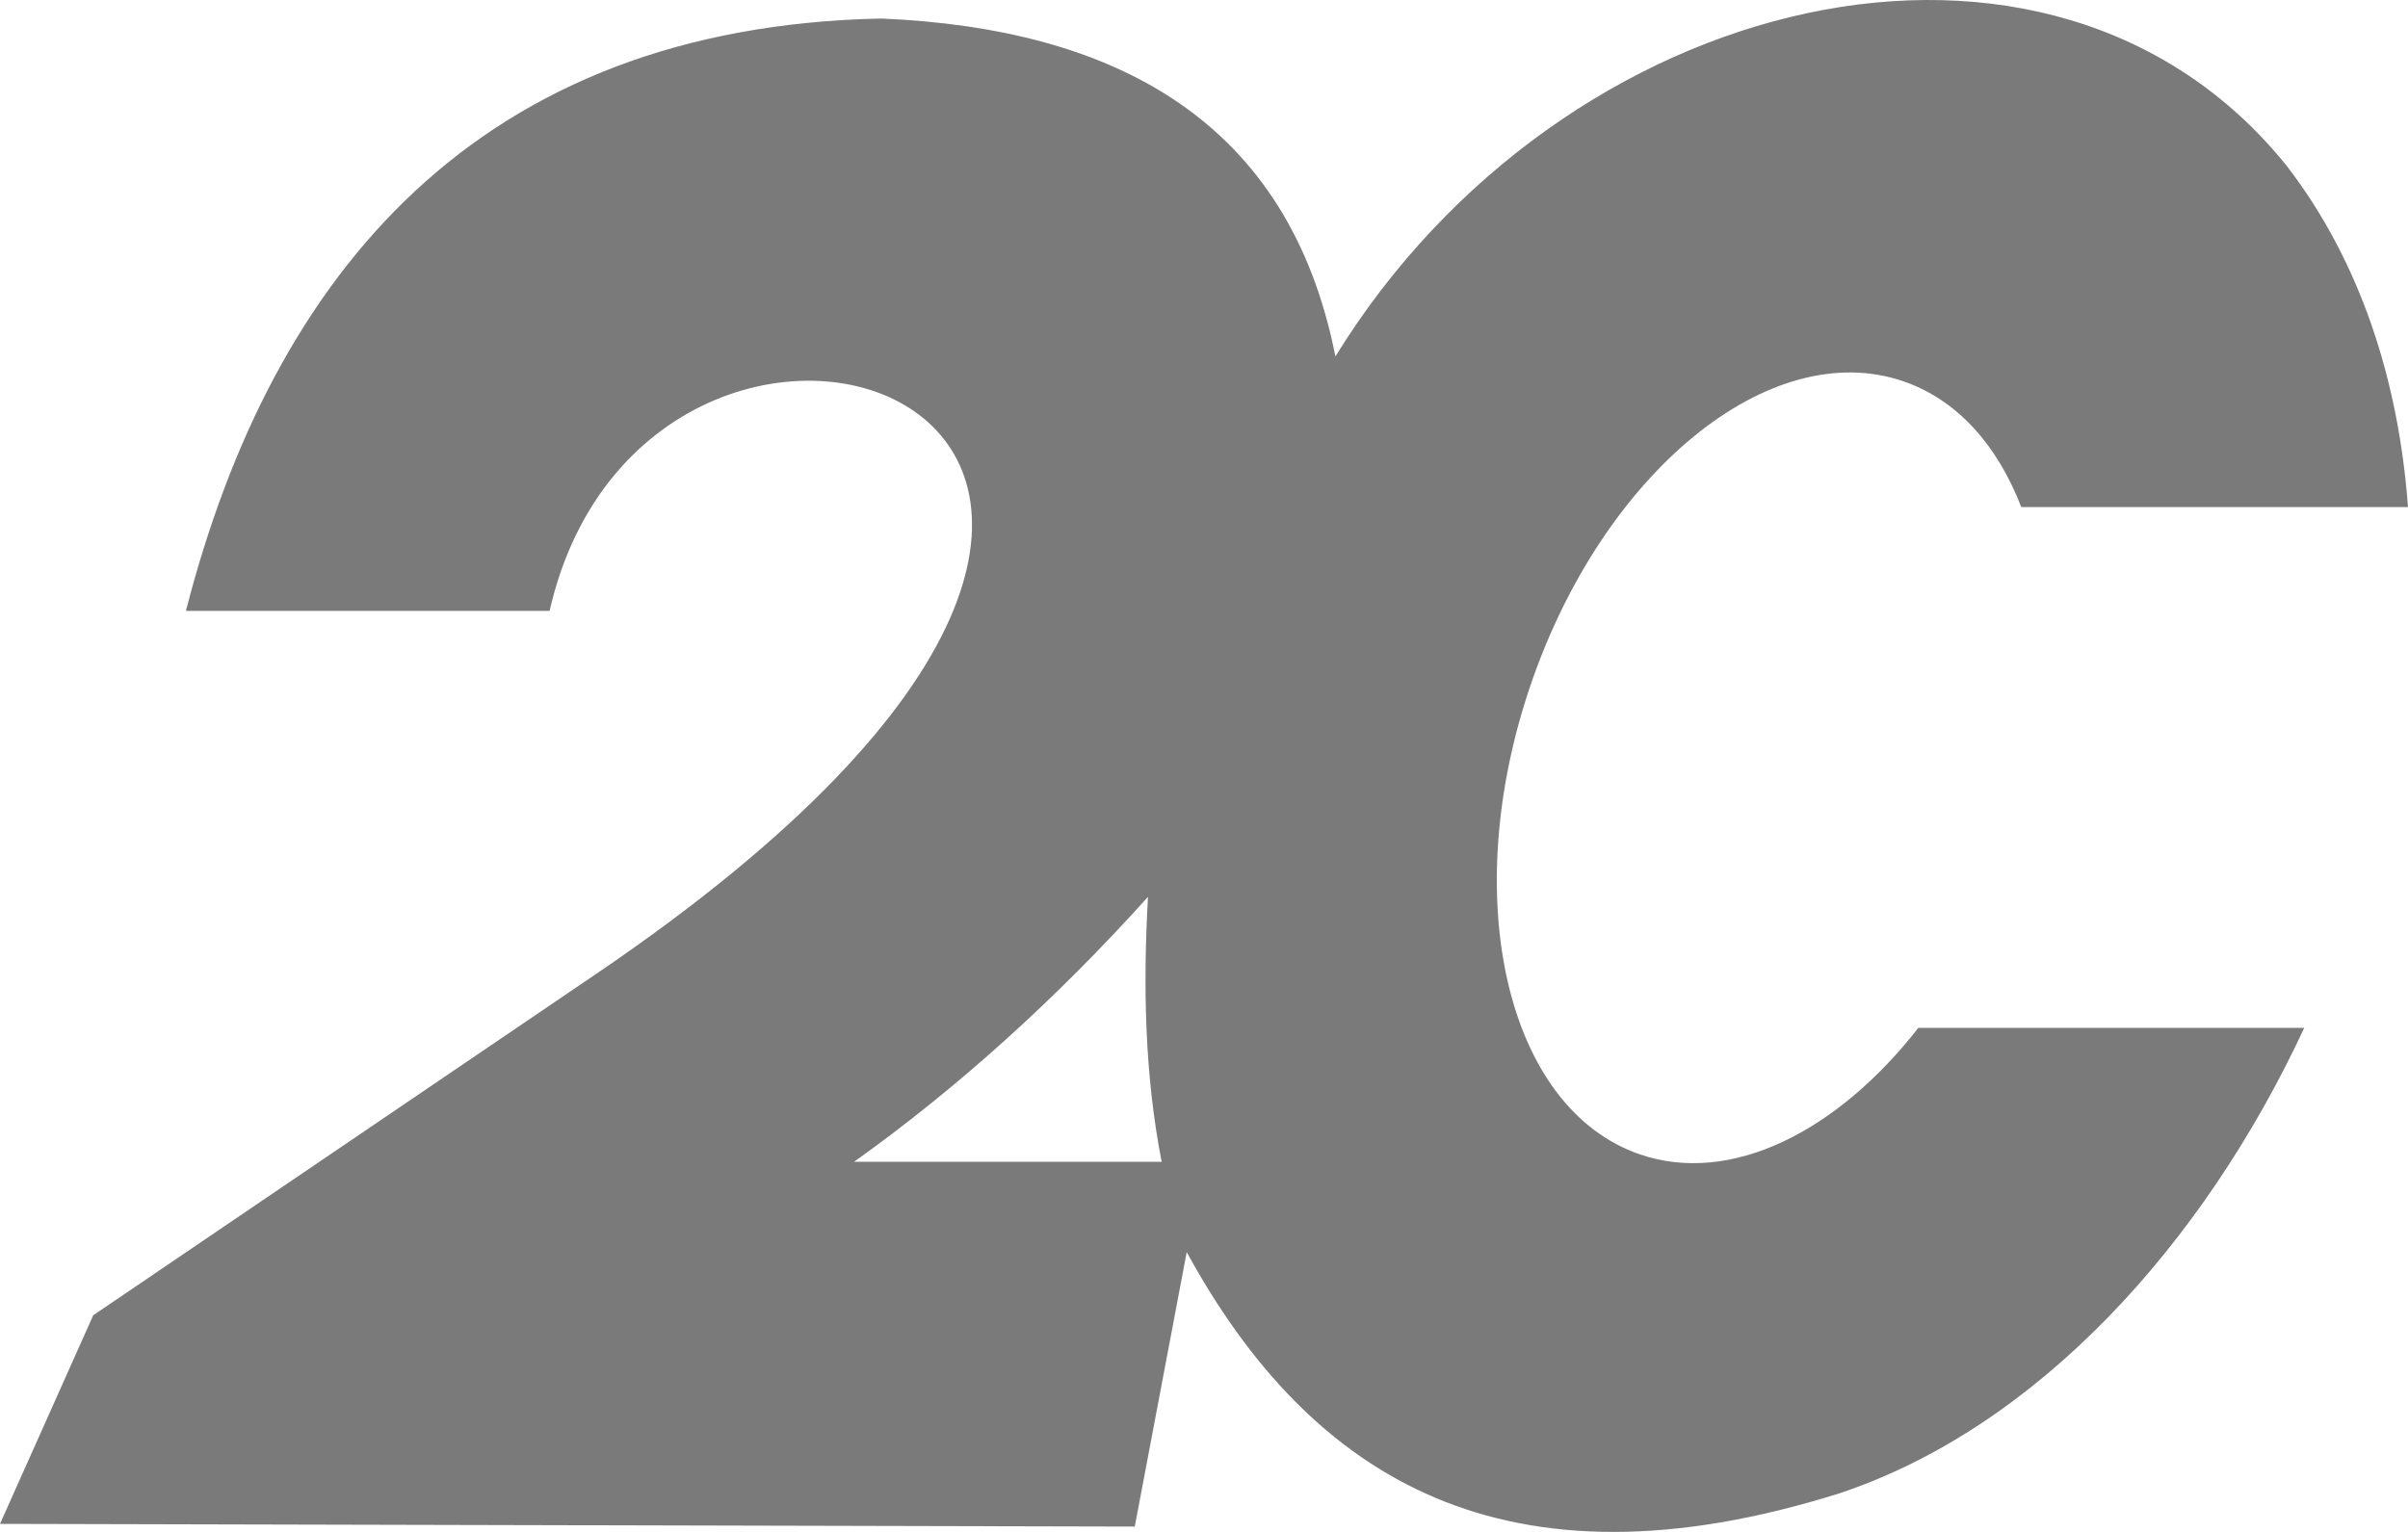 <?xml version="1.0" encoding="UTF-8"?> <svg xmlns="http://www.w3.org/2000/svg" width="88" height="56" viewBox="0 0 88 56" fill="none"> <path fill-rule="evenodd" clip-rule="evenodd" d="M41.47 55.805L0 55.706L3.407 48.081L21.804 35.59C51.789 15.218 23.826 5.919 20.085 22.331H6.795C9.97 9.953 17.509 0.974 32.214 0.677C40.782 1.045 47.106 4.425 48.802 13.031C57.079 -0.421 74.943 -4.668 83.57 6.066C86.256 9.557 87.656 13.894 88 18.537H73.867C72.996 16.276 71.527 14.611 69.552 13.936C64.685 12.273 58.586 17.251 55.93 25.056C53.274 32.86 55.066 40.536 59.934 42.2C63.245 43.332 67.126 41.389 70.105 37.575H84.208C80.507 45.525 74.435 52.185 67.226 54.588C55.058 58.413 47.941 54.133 43.368 45.772L41.47 55.805ZM41.953 32.786C38.603 36.505 35.028 39.745 31.211 42.471H42.453C41.842 39.353 41.765 36.102 41.953 32.786Z" fill="#7A7A7A"></path> </svg> 